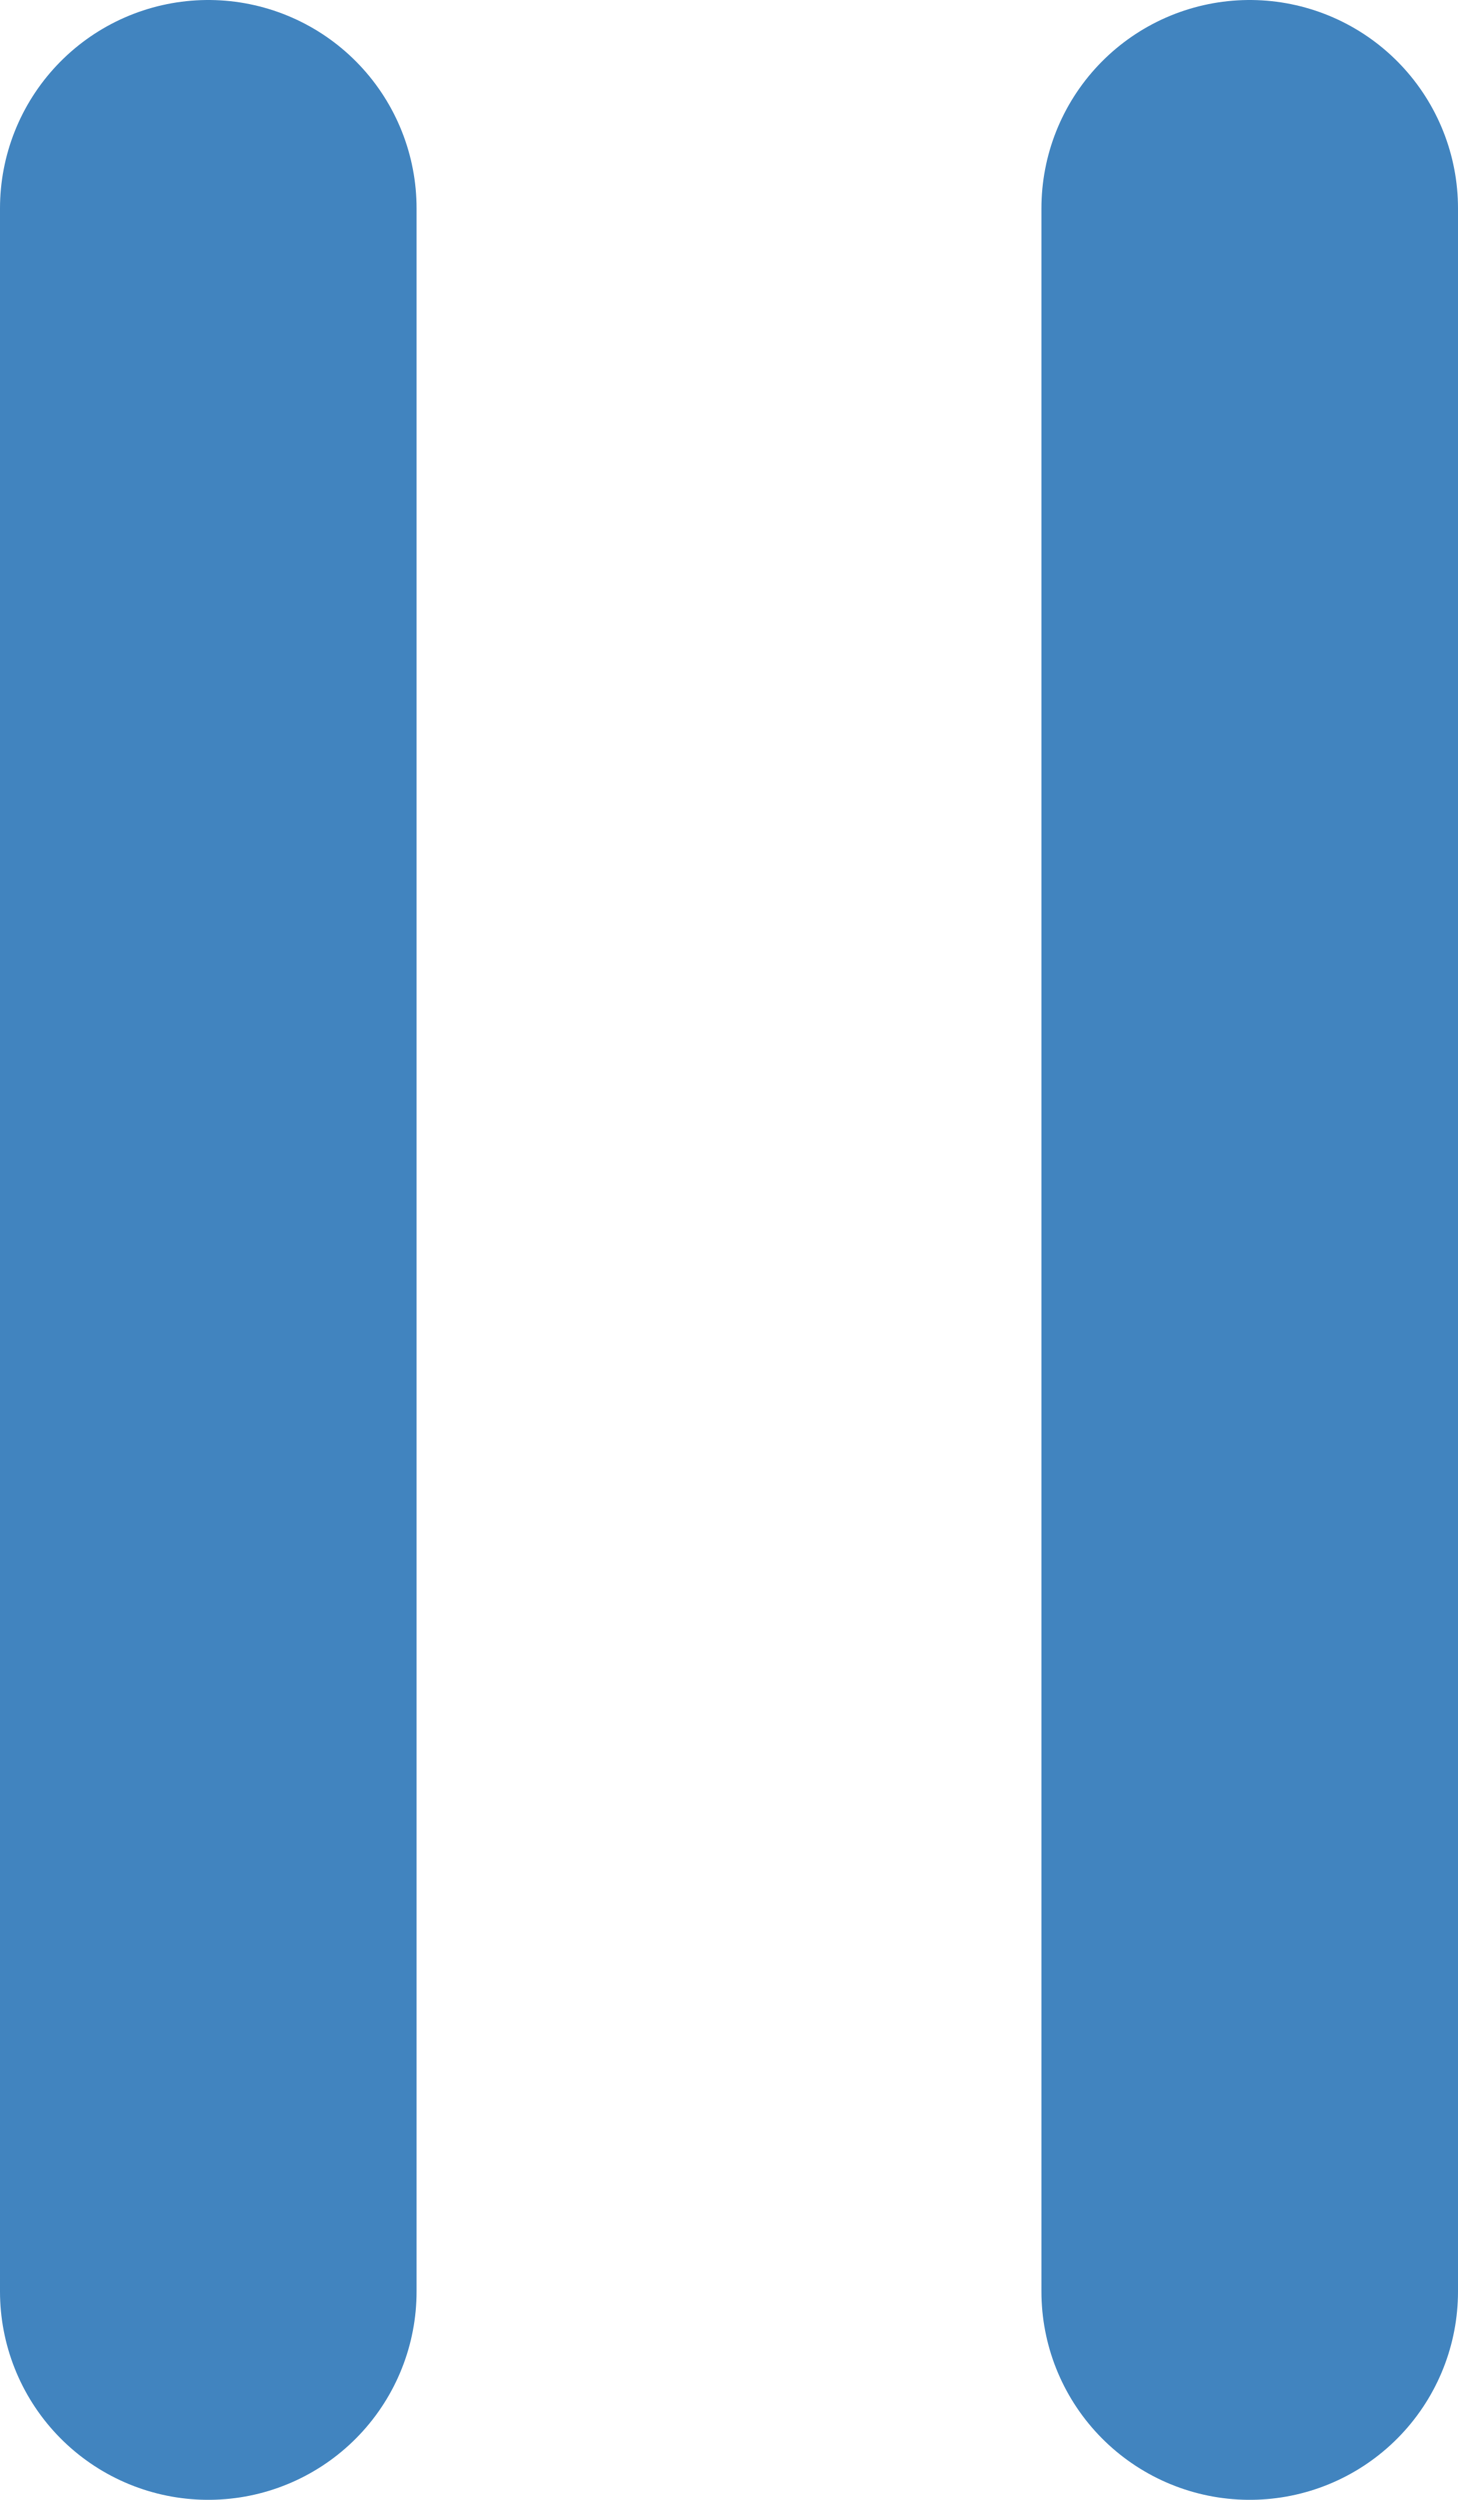 <svg width="7" height="12" viewBox="0 0 7 12" fill="none" xmlns="http://www.w3.org/2000/svg">
<path d="M1 1V11" stroke="#4184BF" stroke-width="2" stroke-linecap="round"/>
<path d="M6 1V11" stroke="#4184BF" stroke-width="2" stroke-linecap="round"/>
</svg>
